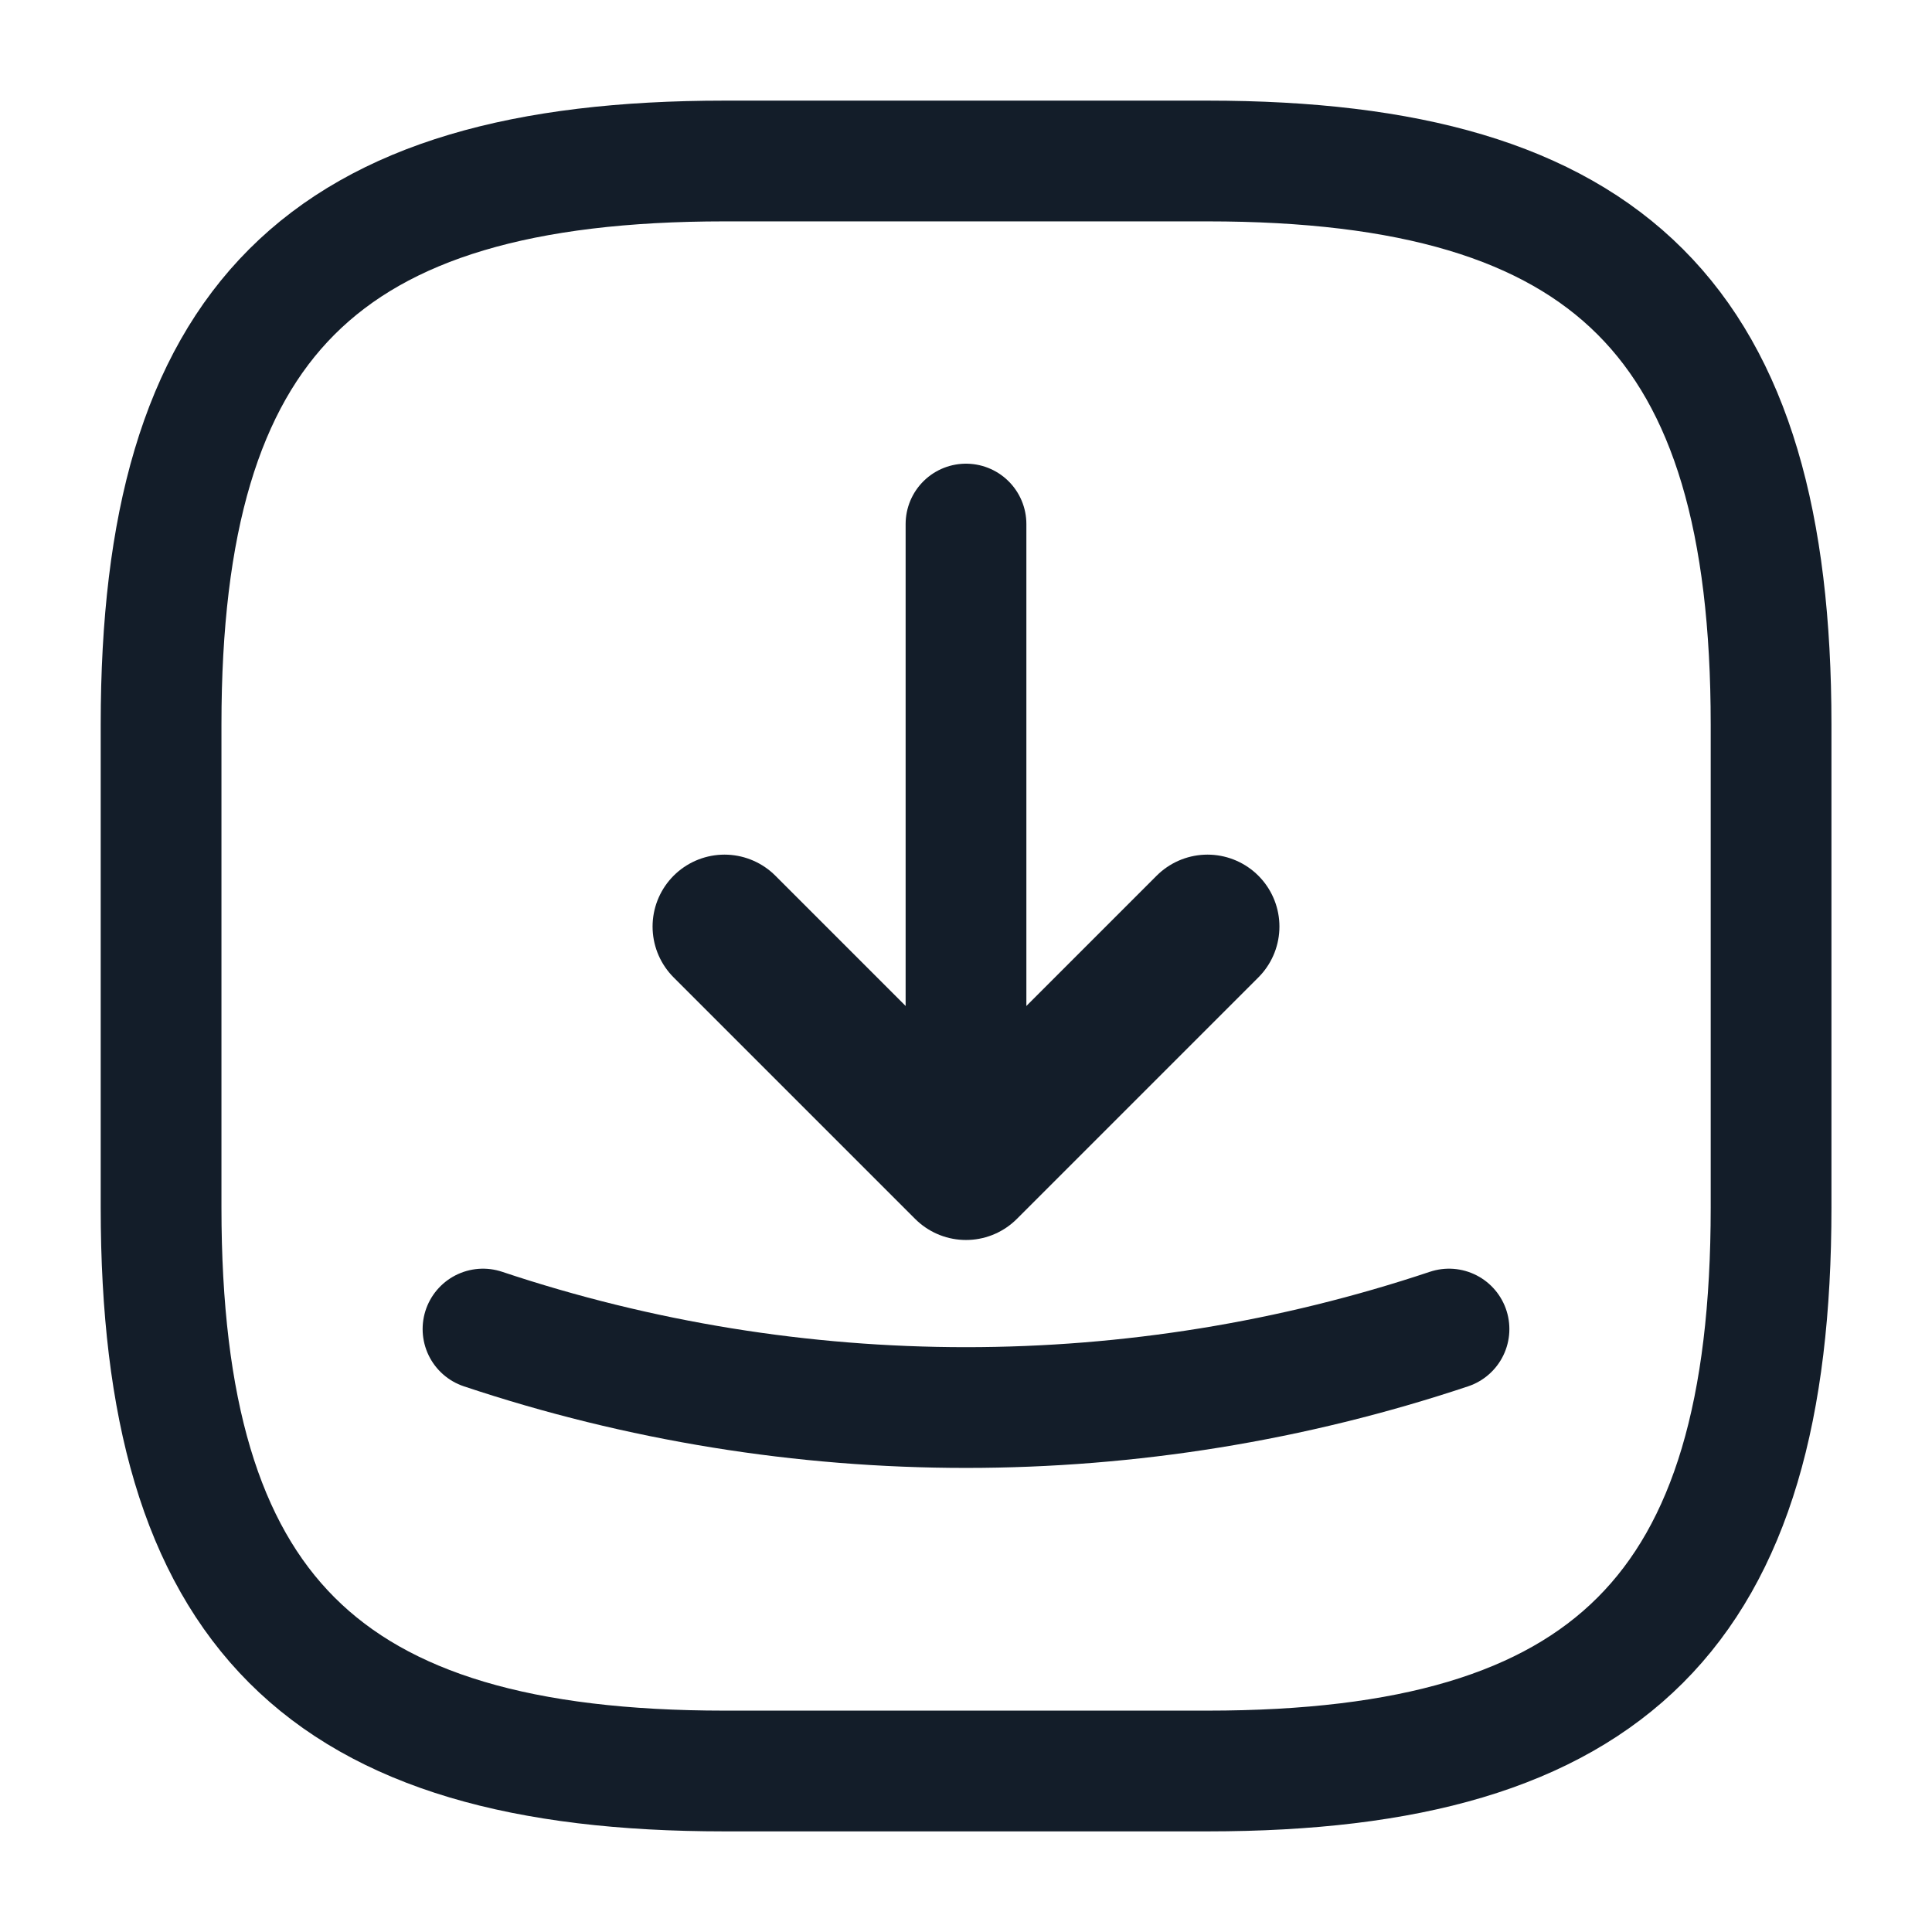 <svg xmlns="http://www.w3.org/2000/svg" width="24" height="24" fill="none"><path stroke="#131D29" stroke-linecap="round" stroke-linejoin="round" stroke-width="1.5" d="M9.001 22h6c5 0 7-2 7-7V9c0-5-2-7-7-7h-6c-5 0-7 2-7 7v6c0 5 2 7 7 7Z"/><path stroke="#131D29" stroke-linecap="round" stroke-linejoin="round" stroke-width="1.787" d="m9 11.51 3 3 3-3"/><path stroke="#131D29" stroke-linecap="round" stroke-linejoin="round" stroke-width="1.5" d="M12 14.51v-8M6 16.51c3.89 1.3 8.11 1.3 12 0"/></svg>